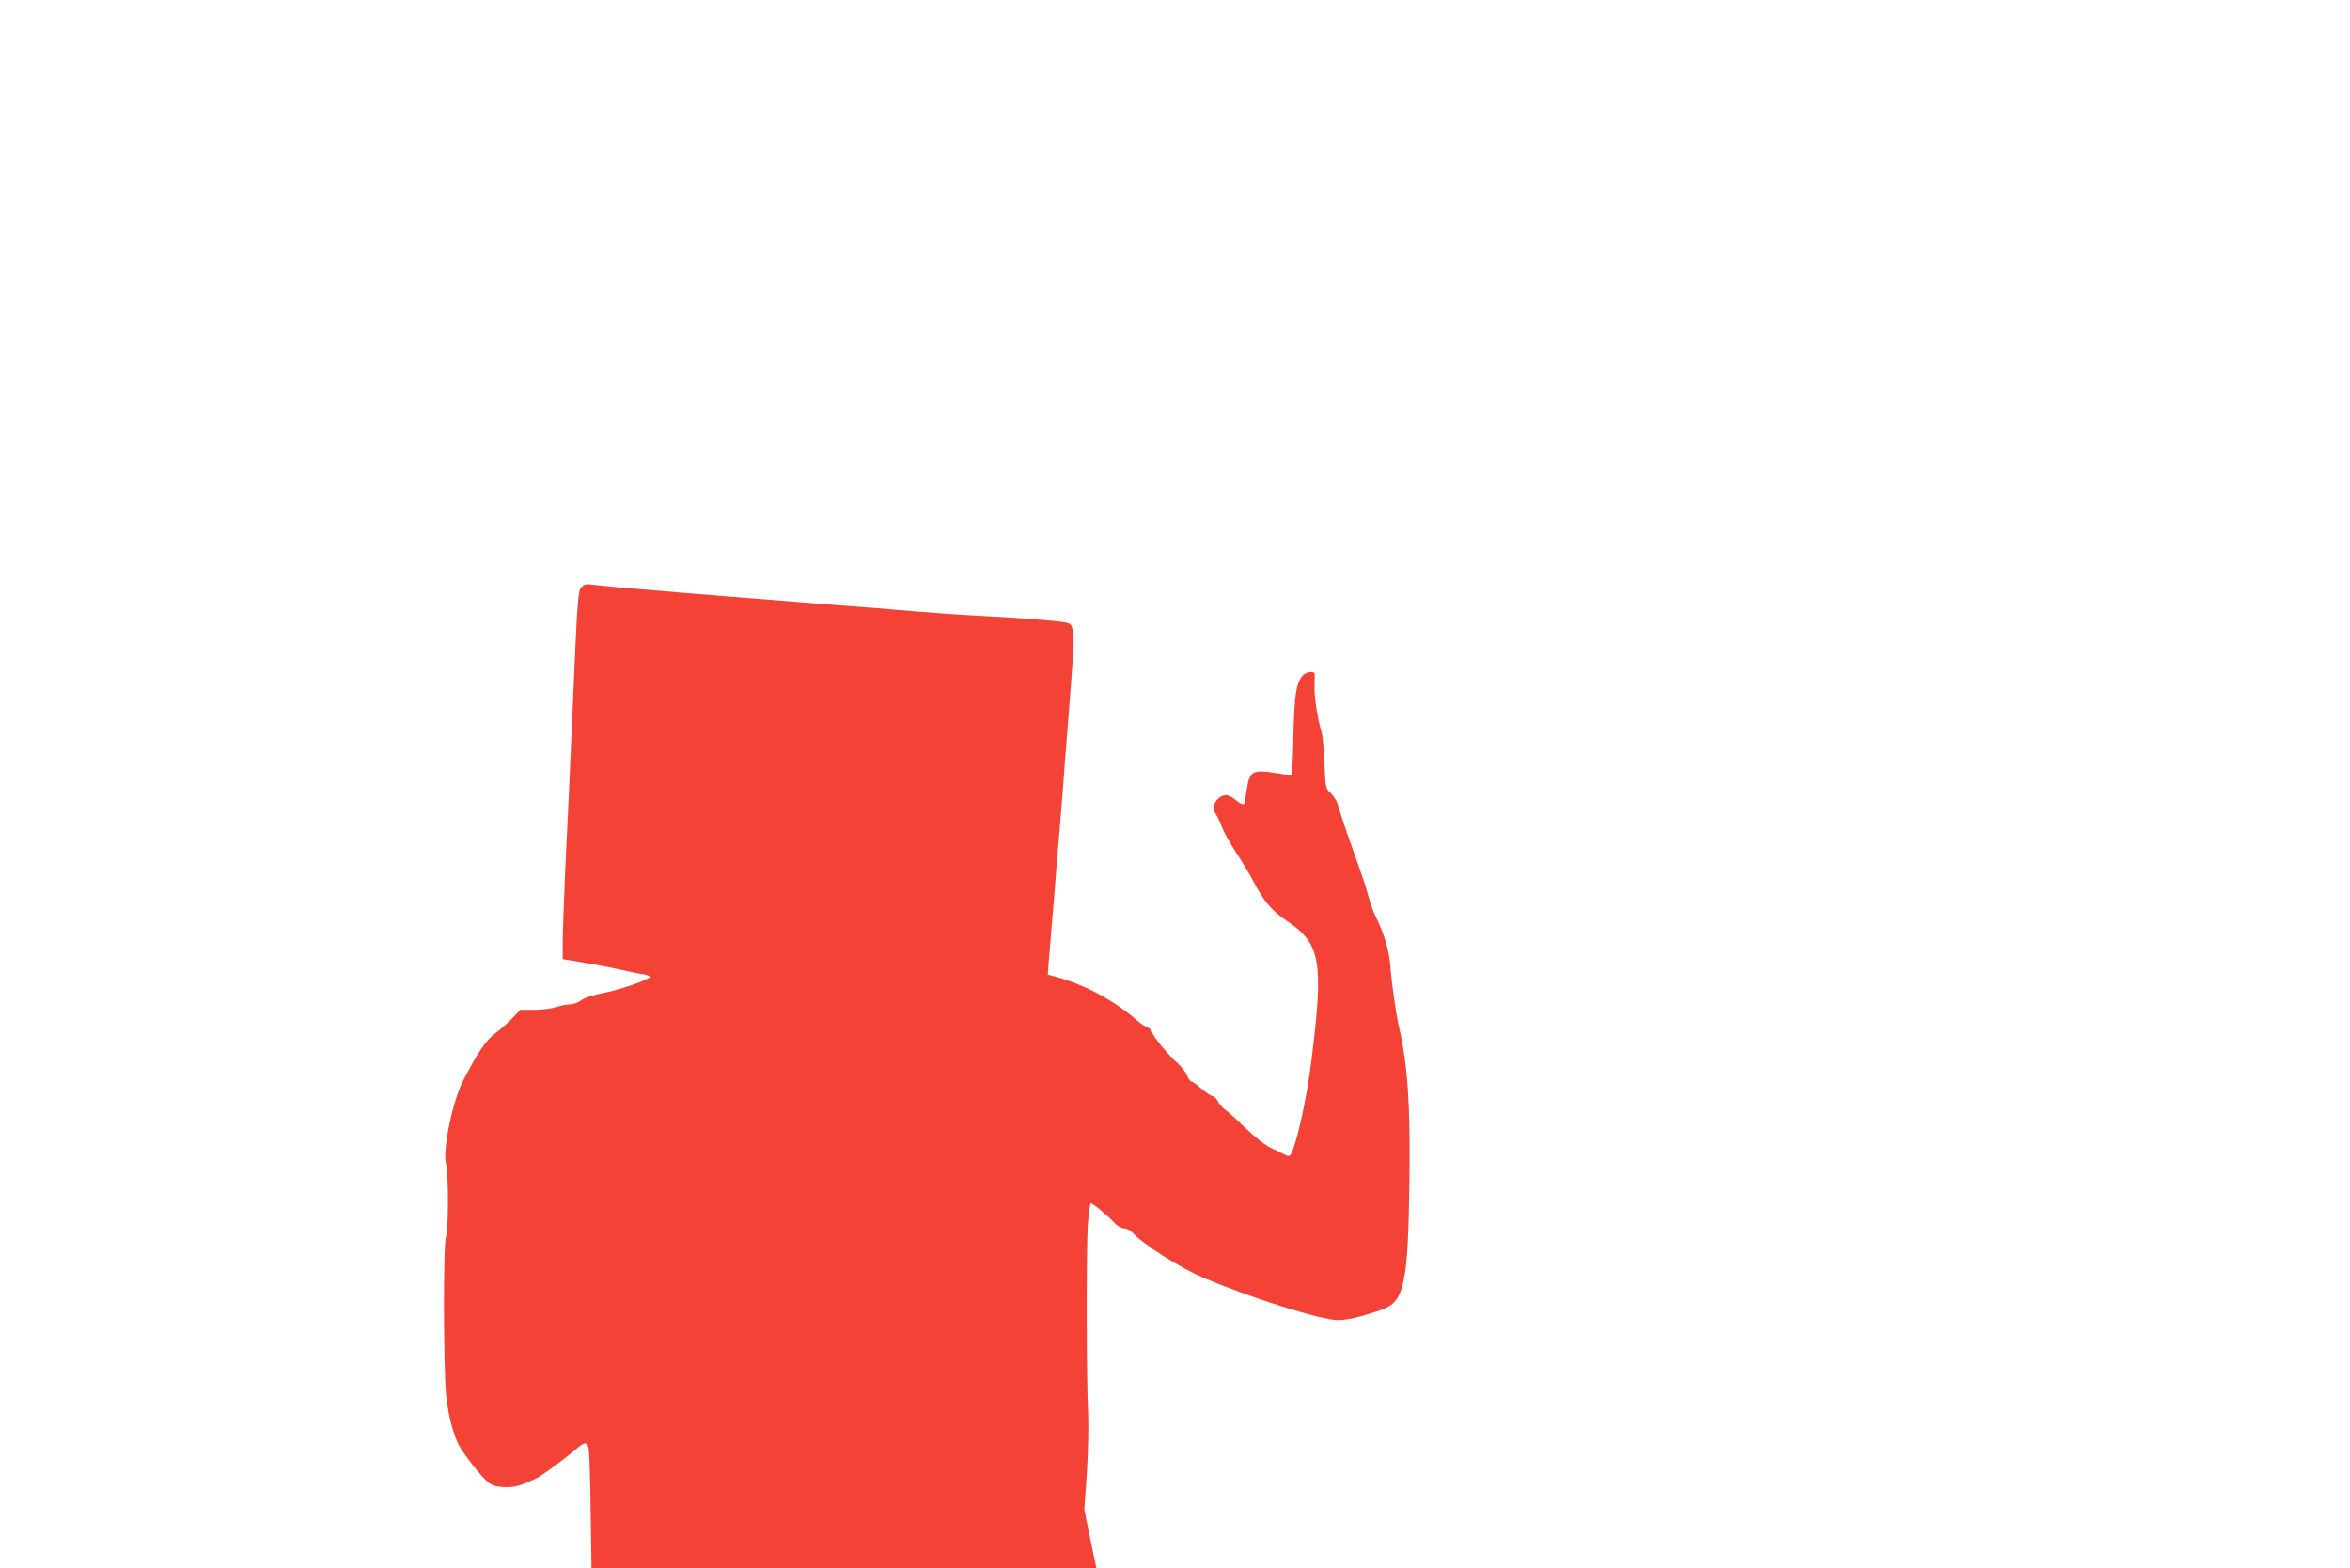 <?xml version="1.0" standalone="no"?>
<!DOCTYPE svg PUBLIC "-//W3C//DTD SVG 20010904//EN"
 "http://www.w3.org/TR/2001/REC-SVG-20010904/DTD/svg10.dtd">
<svg version="1.0" xmlns="http://www.w3.org/2000/svg"
 width="1280pt" height="854pt" viewBox="0 0 1280 854"
 preserveAspectRatio="xMidYMid meet">
<g transform="translate(0,854) scale(0.1,-0.1)"
fill="#f44336" stroke="none">
<path d="M3167 5342 c-19 -21 -22 -64 -47 -642 -15 -354 -28 -627 -42 -915 -6
-143 -12 -307 -13 -364 l0 -105 105 -17 c58 -10 150 -27 205 -39 55 -13 115
-25 133 -27 17 -3 32 -9 32 -13 0 -14 -156 -69 -252 -88 -60 -12 -106 -27
-123 -41 -16 -11 -42 -21 -60 -21 -18 0 -52 -7 -75 -15 -24 -8 -77 -15 -119
-15 l-77 0 -40 -42 c-22 -24 -65 -63 -96 -86 -55 -43 -87 -90 -175 -257 -57
-108 -113 -381 -94 -452 15 -51 14 -364 0 -400 -15 -37 -14 -715 1 -862 11
-100 30 -183 63 -259 20 -47 136 -196 173 -221 38 -26 126 -28 181 -5 21 9 52
22 68 29 29 12 156 105 225 164 42 37 55 38 65 9 5 -13 10 -166 12 -340 l5
-318 1375 0 1375 0 -5 22 c-3 13 -18 84 -33 159 l-28 136 14 201 c7 114 10
253 7 324 -10 180 -10 894 -2 1026 5 62 12 115 16 118 8 4 90 -64 136 -113 12
-12 33 -23 46 -23 13 0 32 -9 43 -21 57 -64 260 -193 384 -246 262 -112 646
-233 738 -233 51 0 127 18 239 57 122 43 143 141 150 708 5 411 -9 621 -56
827 -17 74 -41 242 -48 336 -6 85 -33 175 -83 277 -11 22 -26 65 -34 95 -13
52 -40 133 -120 355 -19 55 -40 120 -46 144 -7 25 -24 55 -41 70 -29 27 -29
29 -35 162 -3 73 -9 148 -14 164 -22 73 -41 192 -40 249 1 33 1 67 1 74 -1 19
-46 14 -65 -7 -36 -39 -46 -109 -51 -325 -2 -114 -6 -211 -10 -214 -3 -3 -37
-1 -76 6 -136 23 -152 15 -168 -88 -6 -36 -11 -68 -11 -72 0 -15 -23 -8 -52
17 -37 31 -68 32 -96 2 -25 -27 -28 -54 -9 -82 8 -11 22 -42 33 -70 10 -27 44
-88 75 -135 31 -47 76 -121 98 -164 56 -107 99 -157 185 -215 179 -121 196
-219 130 -751 -19 -152 -54 -336 -85 -440 -25 -85 -31 -94 -55 -82 -11 6 -44
22 -74 36 -35 16 -87 56 -145 111 -49 48 -100 94 -113 102 -13 9 -30 29 -38
44 -8 16 -21 29 -29 29 -7 0 -35 18 -60 40 -25 22 -51 40 -56 40 -6 0 -16 15
-24 34 -8 19 -30 47 -48 63 -45 37 -133 143 -141 170 -4 12 -16 25 -28 29 -11
3 -37 20 -57 38 -122 107 -285 194 -440 236 l-44 12 6 81 c4 45 12 136 17 202
6 66 15 176 20 245 5 69 14 177 20 240 5 63 14 176 20 250 5 74 14 191 20 260
12 155 28 357 36 475 3 50 2 106 -3 125 -8 32 -13 36 -54 42 -50 8 -285 26
-434 33 -107 5 -303 19 -475 34 -58 5 -202 17 -320 25 -118 9 -303 24 -410 33
-107 8 -242 19 -300 24 -58 4 -161 13 -230 19 -69 6 -177 15 -240 20 -63 6
-133 13 -155 16 -32 4 -44 2 -58 -14z"/>
</g>
</svg>
